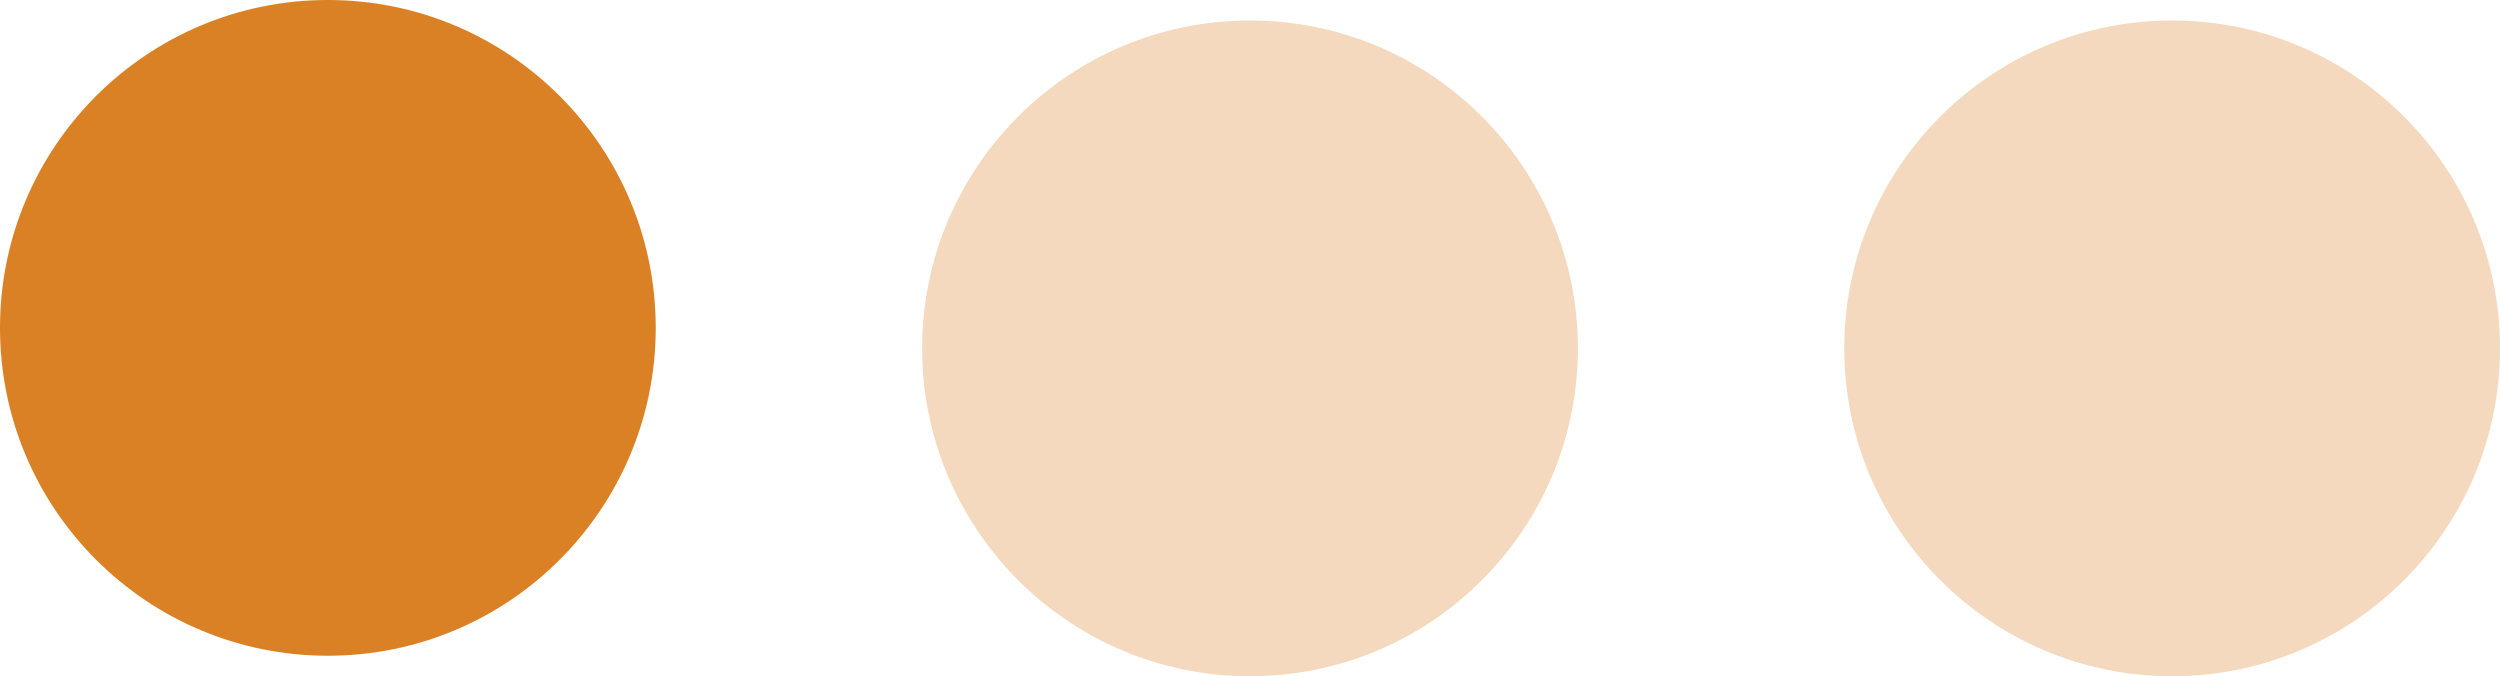 <?xml version="1.0" encoding="UTF-8"?> <svg xmlns="http://www.w3.org/2000/svg" width="122" height="33" viewBox="0 0 122 33" fill="none"> <path fill-rule="evenodd" clip-rule="evenodd" d="M16 32C24.837 32 32 24.837 32 16C32 7.163 24.837 0 16 0C7.163 0 0 7.163 0 16C0 24.837 7.163 32 16 32Z" fill="#DB8125"></path> <path fill-rule="evenodd" clip-rule="evenodd" d="M61 33C69.837 33 77 25.837 77 17C77 8.163 69.837 1 61 1C52.163 1 45 8.163 45 17C45 25.837 52.163 33 61 33Z" fill="#DB8125" fill-opacity="0.3"></path> <path fill-rule="evenodd" clip-rule="evenodd" d="M106 33C114.837 33 122 25.837 122 17C122 8.163 114.837 1 106 1C97.163 1 90 8.163 90 17C90 25.837 97.163 33 106 33Z" fill="#DB8125" fill-opacity="0.3"></path> </svg> 